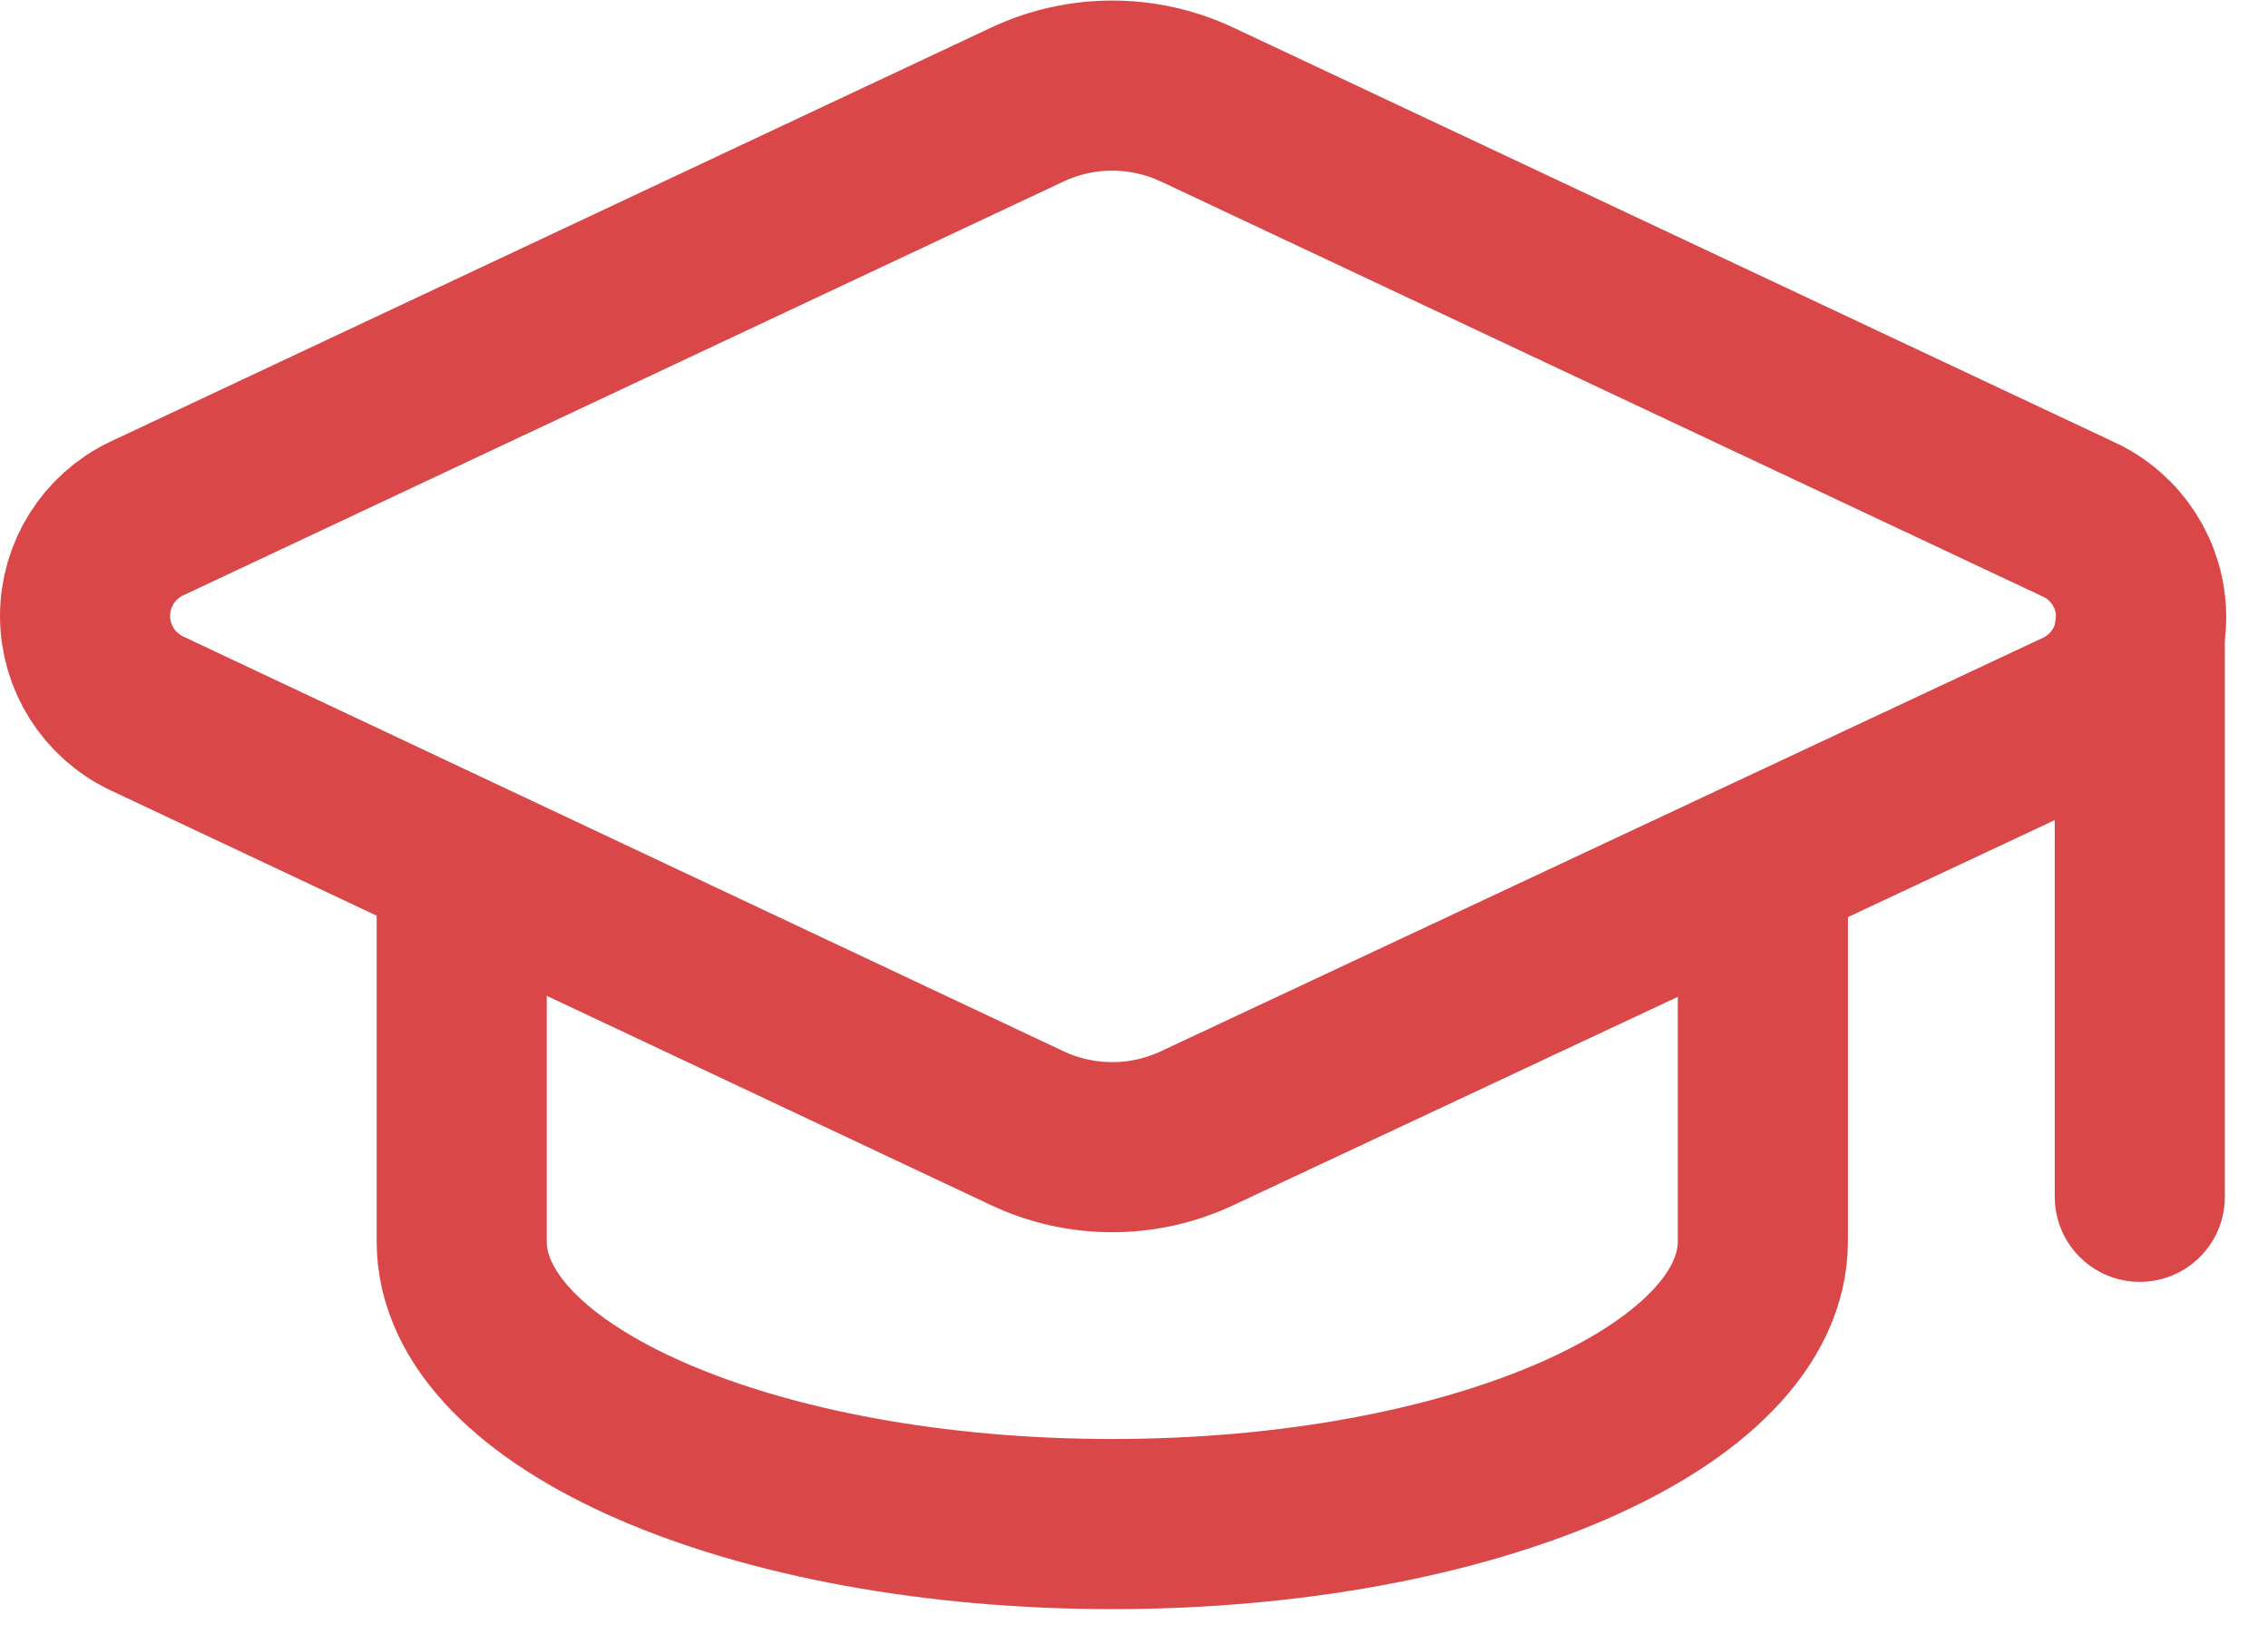 <?xml version="1.0" encoding="UTF-8" standalone="no"?> <svg xmlns="http://www.w3.org/2000/svg" xmlns:xlink="http://www.w3.org/1999/xlink" xmlns:serif="http://www.serif.com/" width="100%" height="100%" viewBox="0 0 40 29" version="1.1" xml:space="preserve" style="fill-rule:evenodd;clip-rule:evenodd;stroke-linecap:round;stroke-linejoin:round;"> <g id="Mask_Group_3" transform="matrix(1,0,0,1,-180.504,-3254.81)"> <g id="Group_140" transform="matrix(1,0,0,1,180,3251.32)"> <path id="Path_15" d="M37.19,16.087C37.847,15.771 38.267,15.104 38.267,14.374C38.267,13.632 37.832,12.954 37.156,12.646L21.624,5.337C20.672,4.887 19.568,4.887 18.616,5.337L3.086,12.637C2.426,12.952 2.004,13.621 2.004,14.352C2.004,15.083 2.426,15.752 3.086,16.067L18.616,23.383C19.568,23.833 20.672,23.833 21.624,23.383L37.19,16.087Z" style="fill:none;fill-rule:nonzero;stroke:rgb(218,71,73);stroke-width:3px;"></path> <g id="Path_16" transform="matrix(1,0,0,1,16.243,4.624)"> <path d="M22,10L22,19.972" style="fill:none;fill-rule:nonzero;stroke:rgb(218,71,73);stroke-width:3px;"></path> </g> <g id="Path_17" transform="matrix(1,0,0,1,2.647,7.067)"> <path d="M6,12.5L6,18.317C6,21.071 11.137,23.3 17.474,23.3C23.811,23.3 28.948,21.068 28.948,18.314L28.948,12.5" style="fill:none;fill-rule:nonzero;stroke:rgb(218,71,73);stroke-width:3px;"></path> </g> </g> </g> </svg> 